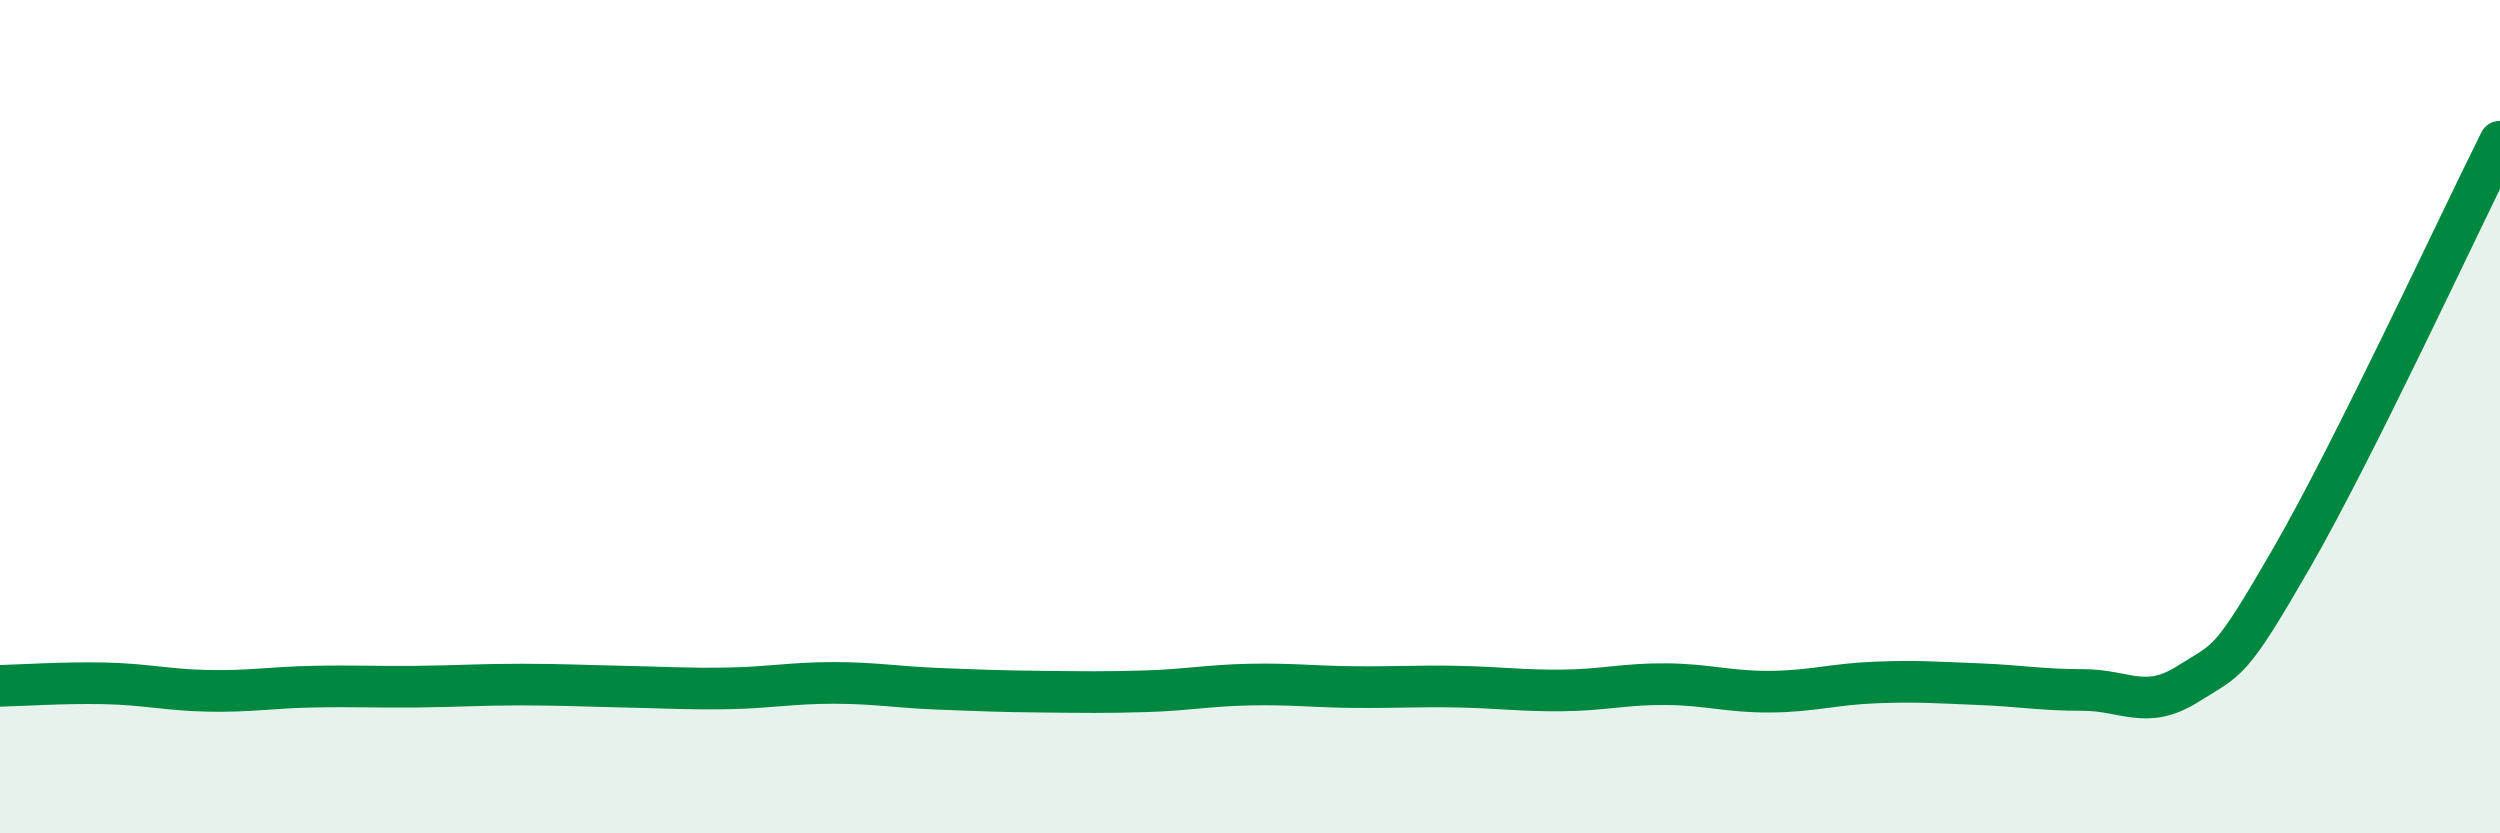 
    <svg width="60" height="20" viewBox="0 0 60 20" xmlns="http://www.w3.org/2000/svg">
      <path
        d="M 0,16.46 C 0.5,16.45 1.5,16.38 2.5,16.4 C 3.5,16.42 4,16.56 5,16.58 C 6,16.6 6.5,16.5 7.5,16.48 C 8.5,16.46 9,16.49 10,16.48 C 11,16.47 11.5,16.43 12.5,16.43 C 13.5,16.43 14,16.46 15,16.48 C 16,16.5 16.5,16.54 17.5,16.52 C 18.5,16.5 19,16.39 20,16.39 C 21,16.39 21.5,16.49 22.5,16.53 C 23.5,16.57 24,16.59 25,16.6 C 26,16.61 26.5,16.62 27.5,16.59 C 28.5,16.56 29,16.45 30,16.43 C 31,16.41 31.5,16.48 32.5,16.49 C 33.5,16.5 34,16.46 35,16.48 C 36,16.5 36.5,16.58 37.5,16.57 C 38.5,16.56 39,16.41 40,16.42 C 41,16.43 41.5,16.61 42.5,16.6 C 43.5,16.59 44,16.42 45,16.38 C 46,16.34 46.5,16.38 47.5,16.42 C 48.5,16.46 49,16.56 50,16.56 C 51,16.56 51.5,17.05 52.5,16.42 C 53.5,15.79 53.5,15.99 55,13.39 C 56.5,10.79 59,5.4 60,3.4L60 20L0 20Z"
        fill="#008740"
        opacity="0.1"
        stroke-linecap="round"
        stroke-linejoin="round"
      />
      <path
        d="M 0,16.46 C 0.5,16.45 1.5,16.38 2.5,16.4 C 3.5,16.42 4,16.56 5,16.58 C 6,16.6 6.5,16.5 7.5,16.48 C 8.5,16.46 9,16.49 10,16.48 C 11,16.47 11.5,16.43 12.5,16.43 C 13.5,16.43 14,16.46 15,16.48 C 16,16.5 16.5,16.54 17.5,16.52 C 18.5,16.5 19,16.39 20,16.39 C 21,16.39 21.5,16.49 22.5,16.53 C 23.5,16.57 24,16.59 25,16.6 C 26,16.61 26.5,16.62 27.5,16.59 C 28.5,16.56 29,16.45 30,16.43 C 31,16.41 31.5,16.48 32.5,16.49 C 33.5,16.5 34,16.46 35,16.48 C 36,16.5 36.5,16.58 37.5,16.57 C 38.5,16.56 39,16.41 40,16.42 C 41,16.43 41.5,16.61 42.5,16.6 C 43.5,16.59 44,16.42 45,16.38 C 46,16.34 46.5,16.38 47.5,16.42 C 48.5,16.46 49,16.56 50,16.56 C 51,16.56 51.5,17.05 52.5,16.42 C 53.5,15.79 53.5,15.99 55,13.39 C 56.5,10.79 59,5.4 60,3.4"
        stroke="#008740"
        stroke-width="1"
        fill="none"
        stroke-linecap="round"
        stroke-linejoin="round"
      />
    </svg>
  